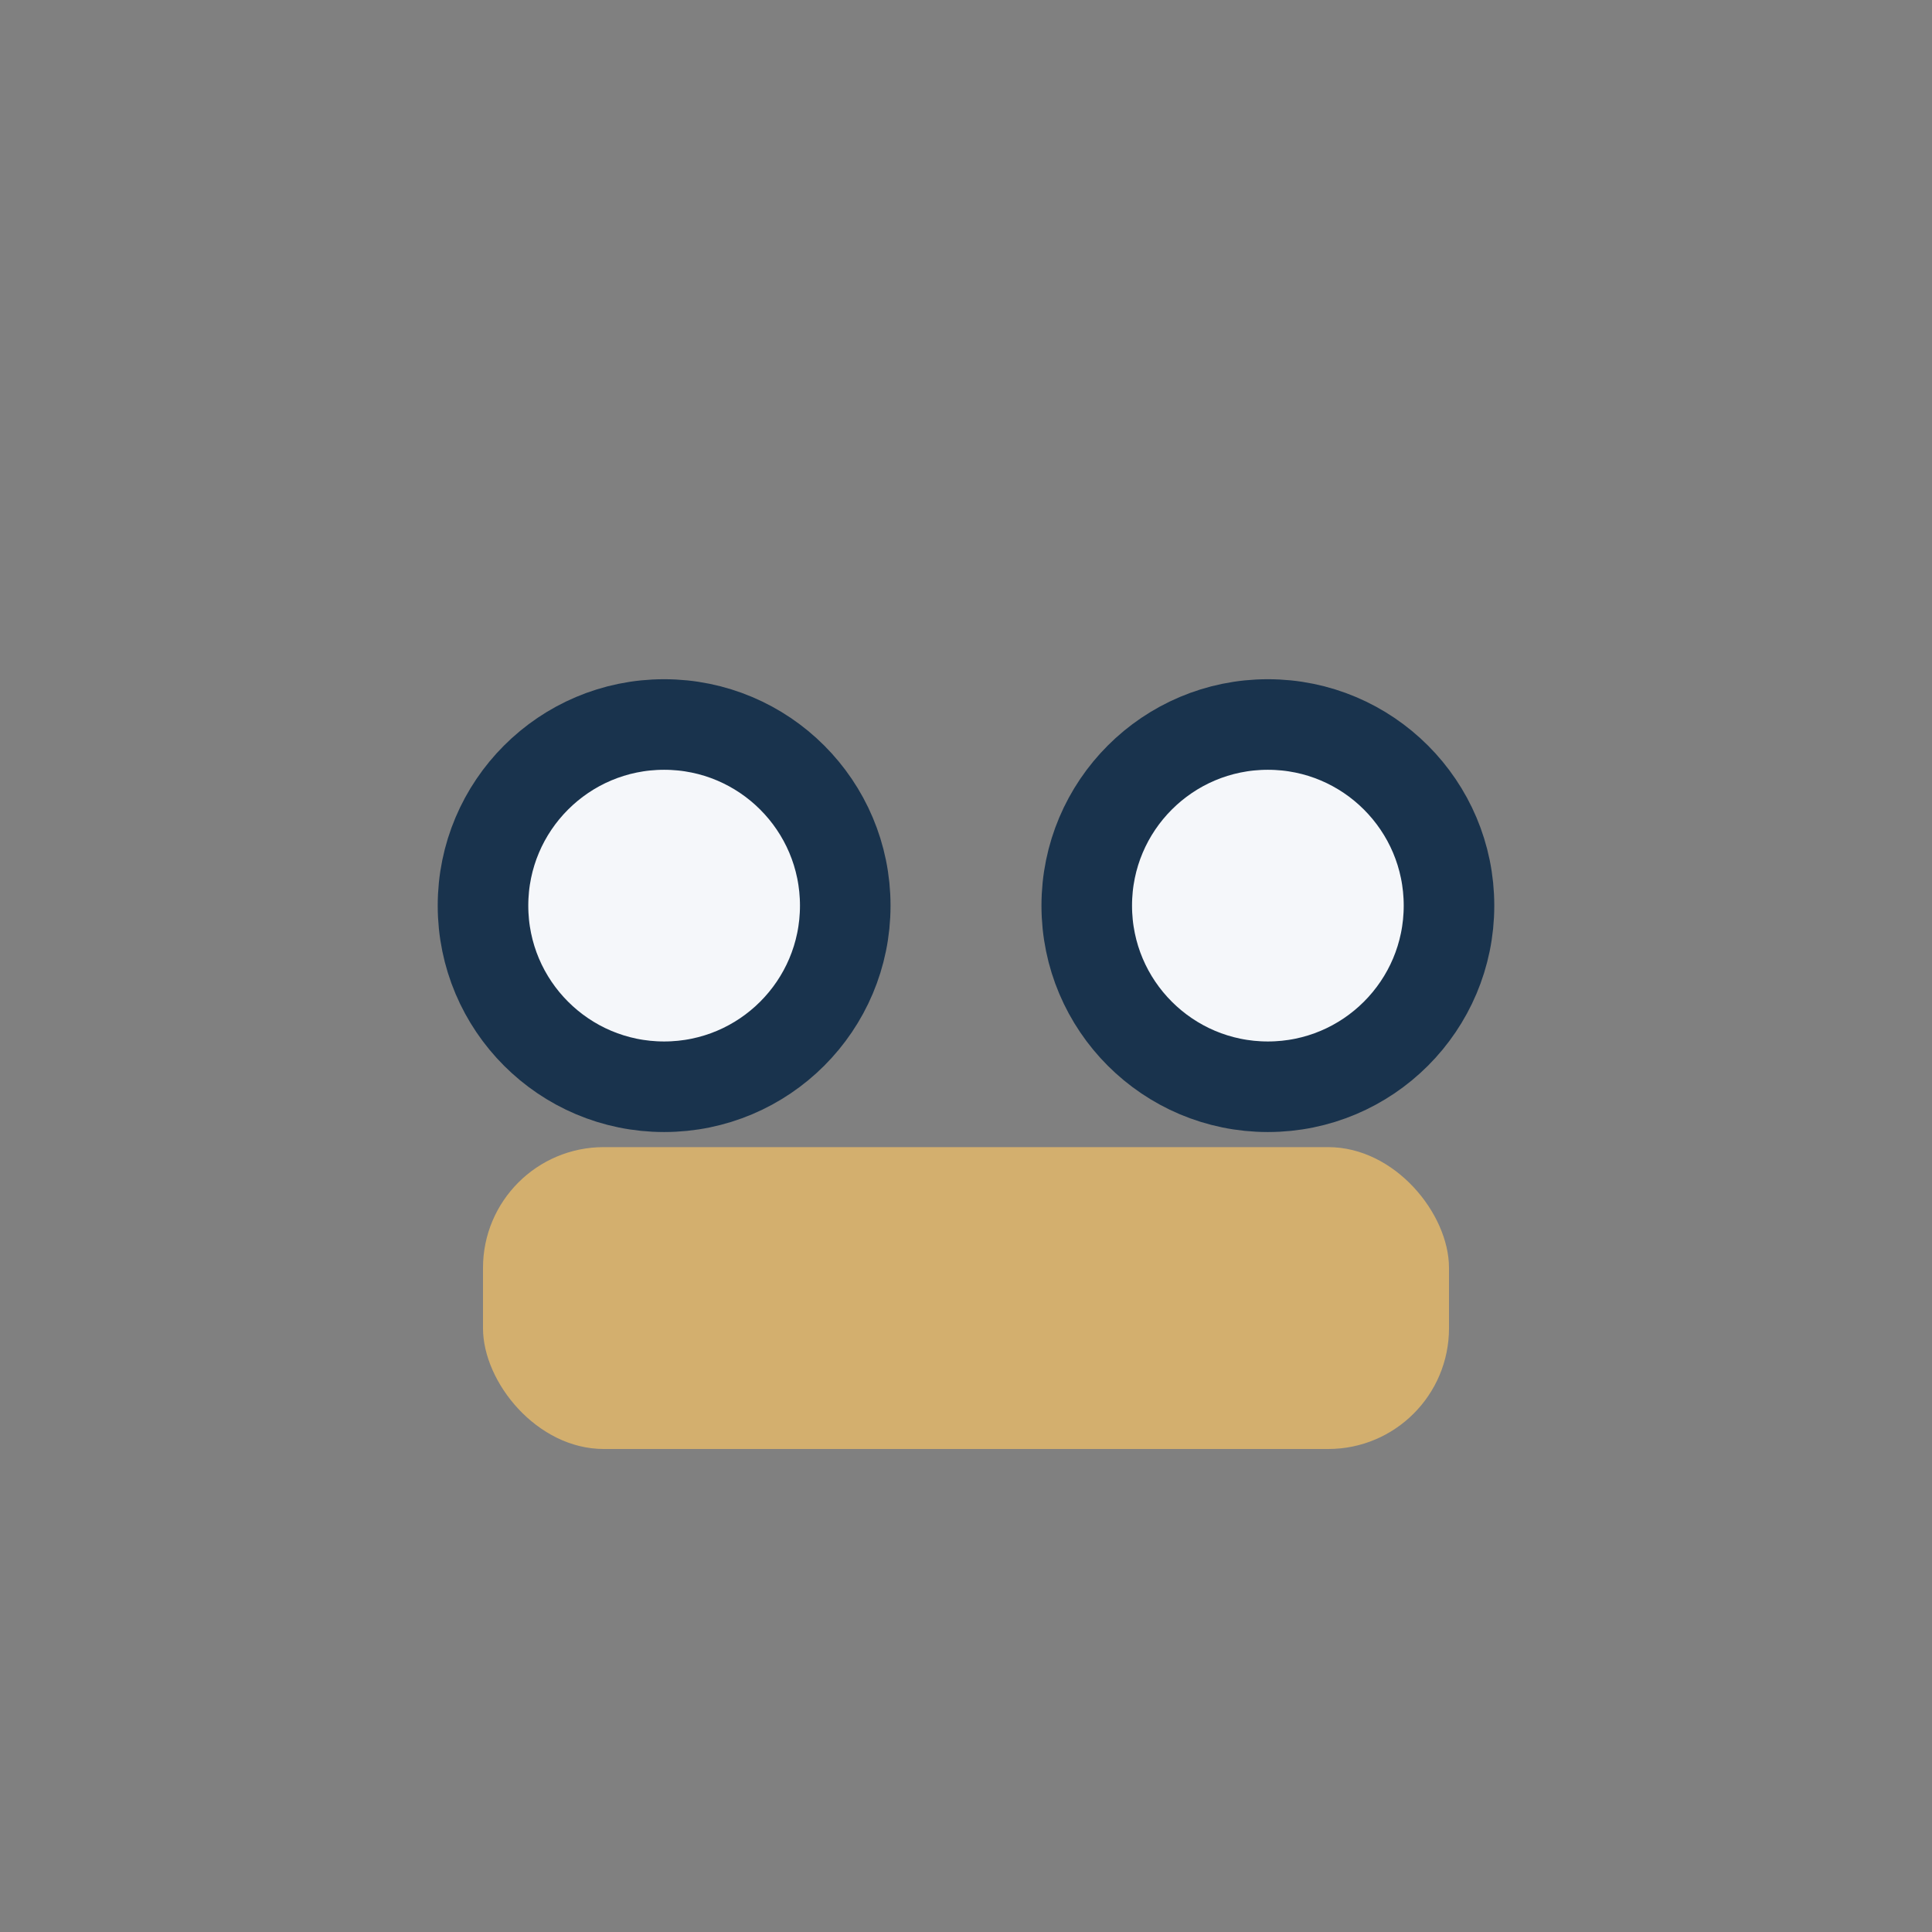 <?xml version="1.0" encoding="UTF-8"?>
<svg xmlns="http://www.w3.org/2000/svg" width="32" height="32" viewBox="0 0 32 32"><rect x="0" y="0" width="32" height="32" fill="#808080" stroke="none"/><circle cx="11" cy="15" r="3" fill="#F5F7FA" stroke="#19334D" stroke-width="1.5"/><circle cx="21" cy="15" r="3" fill="#F5F7FA" stroke="#19334D" stroke-width="1.5"/><rect x="8" y="19" width="16" height="5" rx="2" fill="#D3AF6E"/></svg>